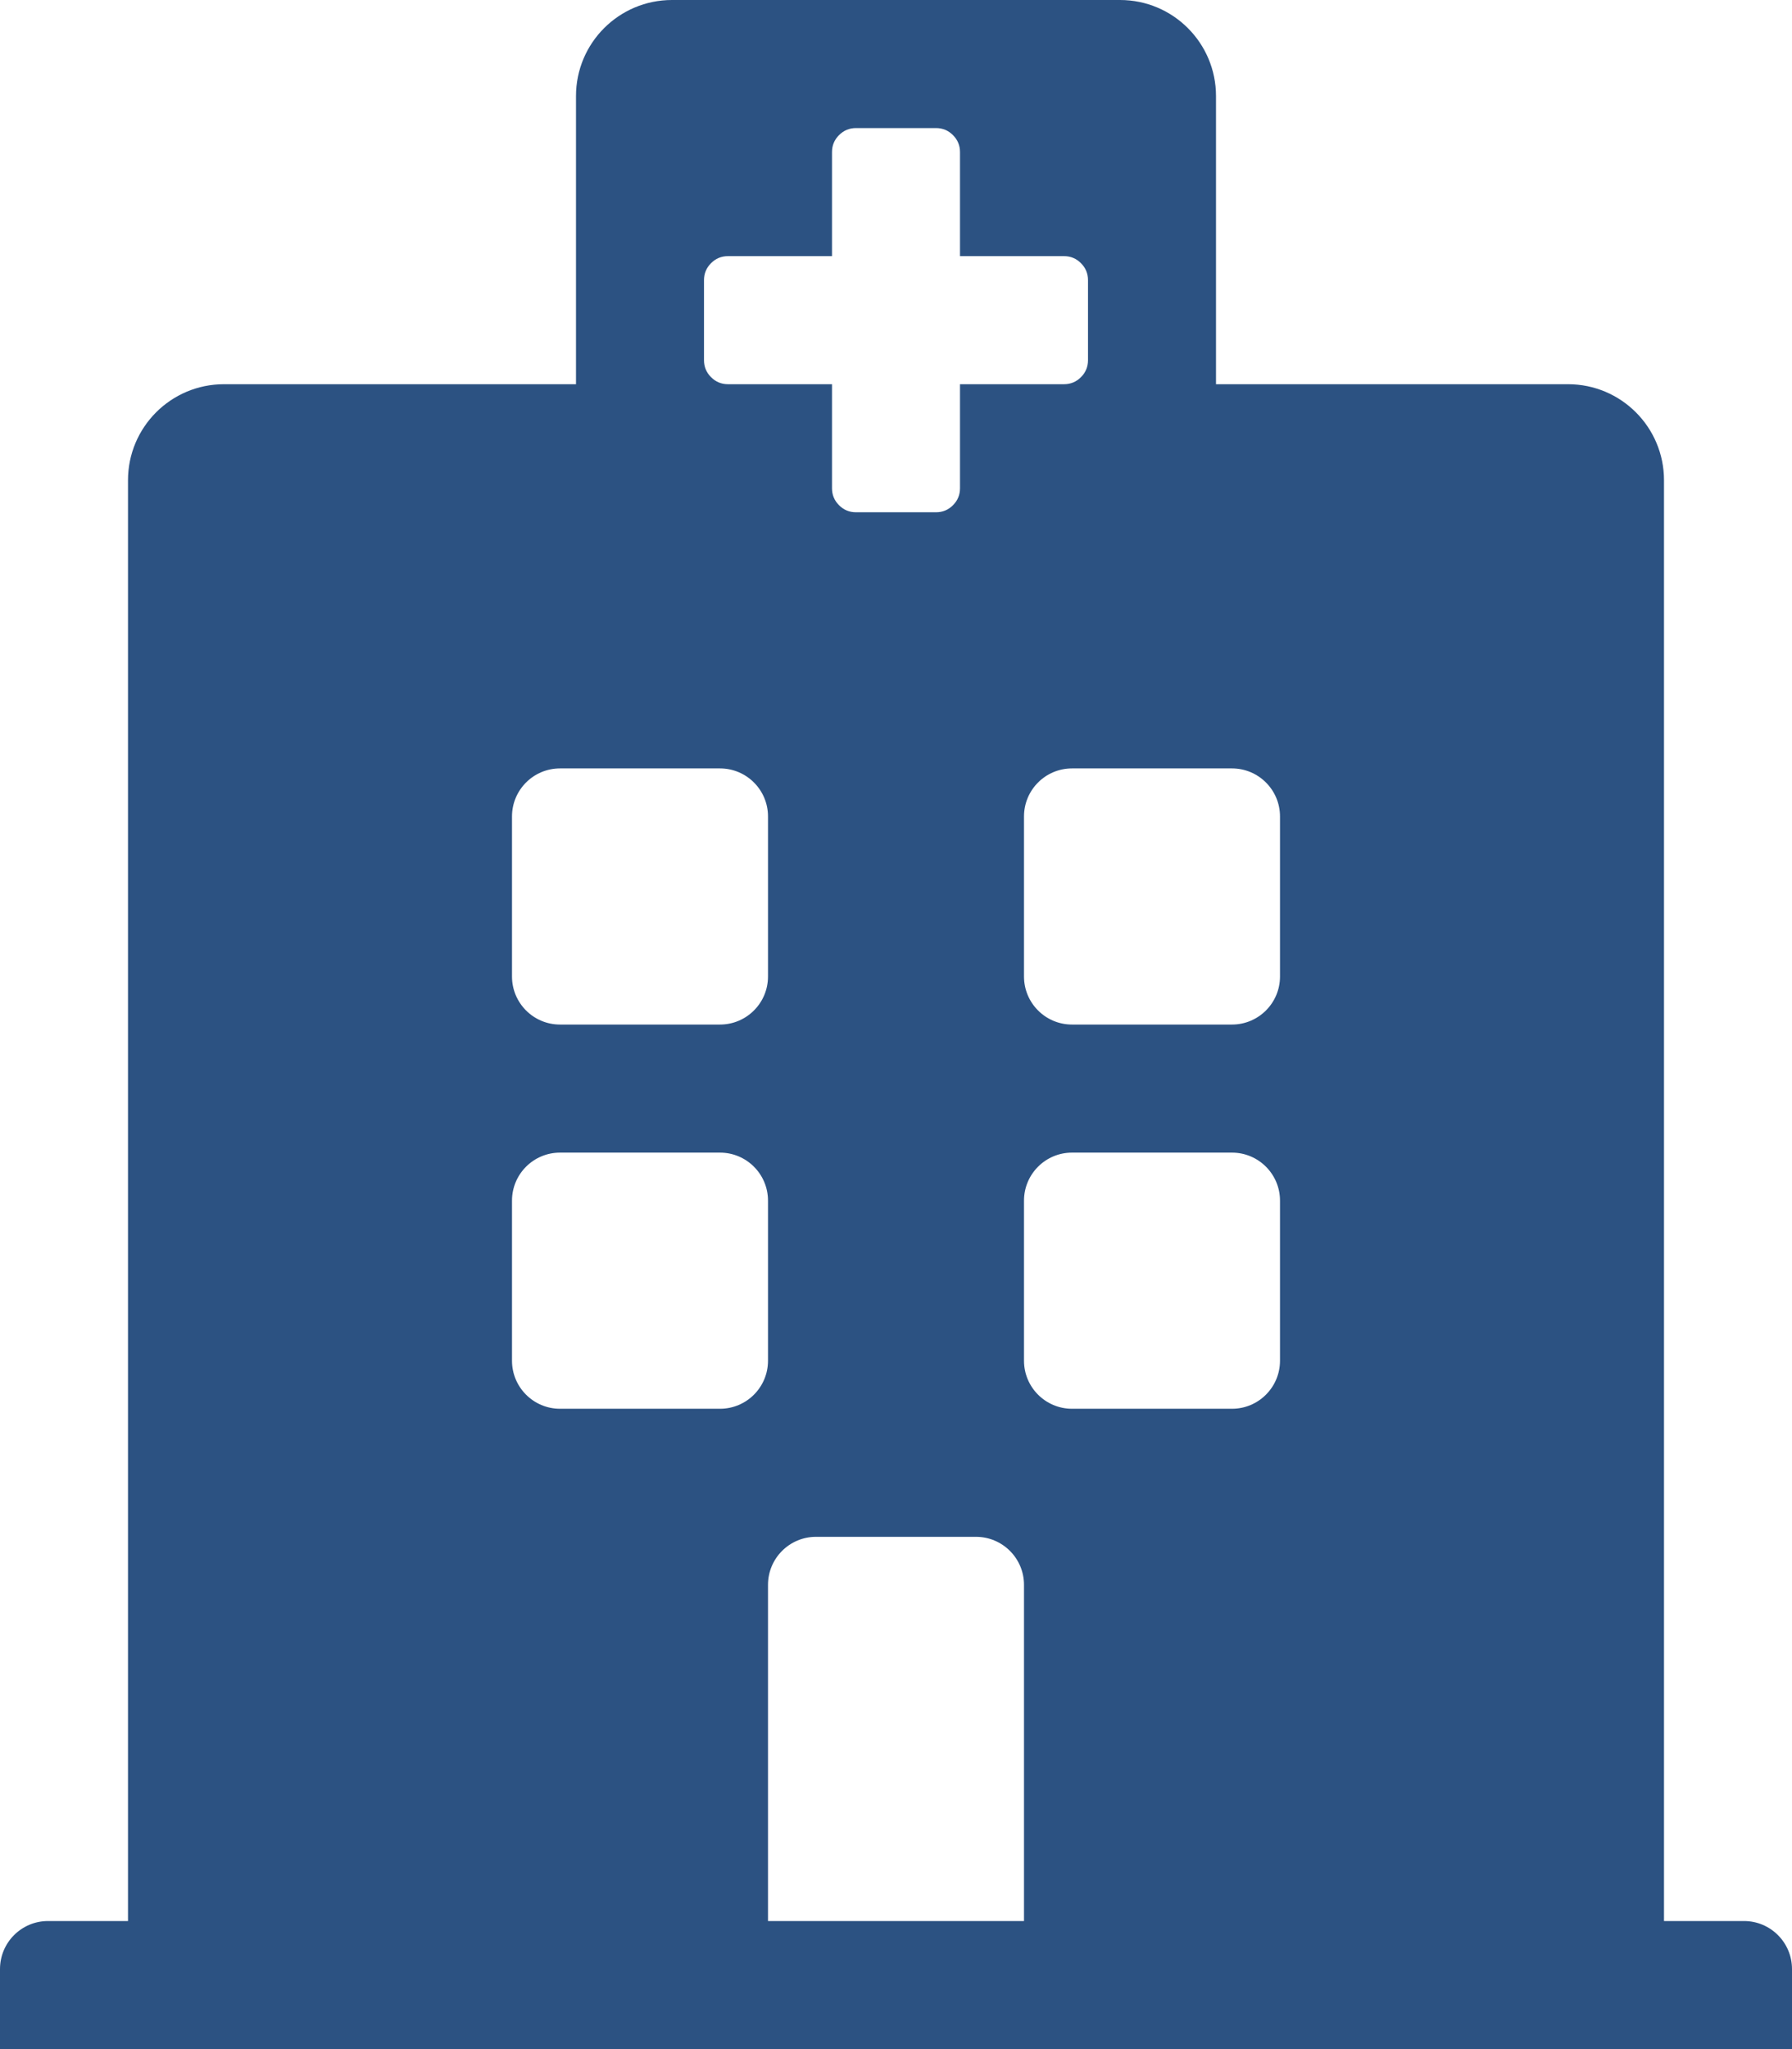 <svg width="42" height="48" viewBox="0 0 42 48" fill="none" xmlns="http://www.w3.org/2000/svg">
<path d="M42 46.125V48H0V46.125C0 45.504 0.504 45 1.125 45H3V11.25C3 10.007 4.007 9 5.25 9H13.5V2.25C13.5 1.007 14.507 0 15.75 0H26.25C27.493 0 28.5 1.007 28.5 2.25V9H36.75C37.993 9 39 10.007 39 11.25V45H40.875C41.496 45 42 45.504 42 46.125ZM28.875 18H25.125C24.504 18 24 18.504 24 19.125V22.875C24 23.496 24.504 24 25.125 24H28.875C29.496 24 30 23.496 30 22.875V19.125C30 18.504 29.496 18 28.875 18ZM13.125 24H16.875C17.496 24 18 23.496 18 22.875V19.125C18 18.504 17.496 18 16.875 18H13.125C12.504 18 12 18.504 12 19.125V22.875C12 23.496 12.504 24 13.125 24ZM22.875 36H19.125C18.504 36 18 36.504 18 37.125V45H24V37.125C24 36.504 23.496 36 22.875 36ZM28.875 27H25.125C24.504 27 24 27.504 24 28.125V31.875C24 32.496 24.504 33 25.125 33H28.875C29.496 33 30 32.496 30 31.875V28.125C30 27.504 29.496 27 28.875 27ZM18 28.125C18 27.504 17.496 27 16.875 27H13.125C12.504 27 12 27.504 12 28.125V31.875C12 32.496 12.504 33 13.125 33H16.875C17.496 33 18 32.496 18 31.875V28.125ZM17.062 9H19.5V11.438C19.5 11.593 19.555 11.725 19.665 11.835C19.775 11.945 19.907 12 20.062 12H21.938C22.093 12 22.225 11.945 22.335 11.835C22.445 11.725 22.5 11.593 22.5 11.438V9H24.938C25.093 9 25.225 8.945 25.335 8.835C25.445 8.725 25.5 8.593 25.5 8.438V6.562C25.5 6.407 25.445 6.275 25.335 6.165C25.225 6.055 25.093 6 24.938 6H22.5V3.562C22.5 3.407 22.445 3.275 22.335 3.165C22.225 3.055 22.093 3 21.938 3H20.062C19.907 3 19.775 3.055 19.665 3.165C19.555 3.275 19.5 3.407 19.5 3.562V6H17.062C16.907 6 16.775 6.055 16.665 6.165C16.555 6.275 16.5 6.407 16.5 6.562V8.438C16.5 8.593 16.555 8.725 16.665 8.835C16.775 8.945 16.907 9 17.062 9Z" fill="#2C5282"/>
</svg>
